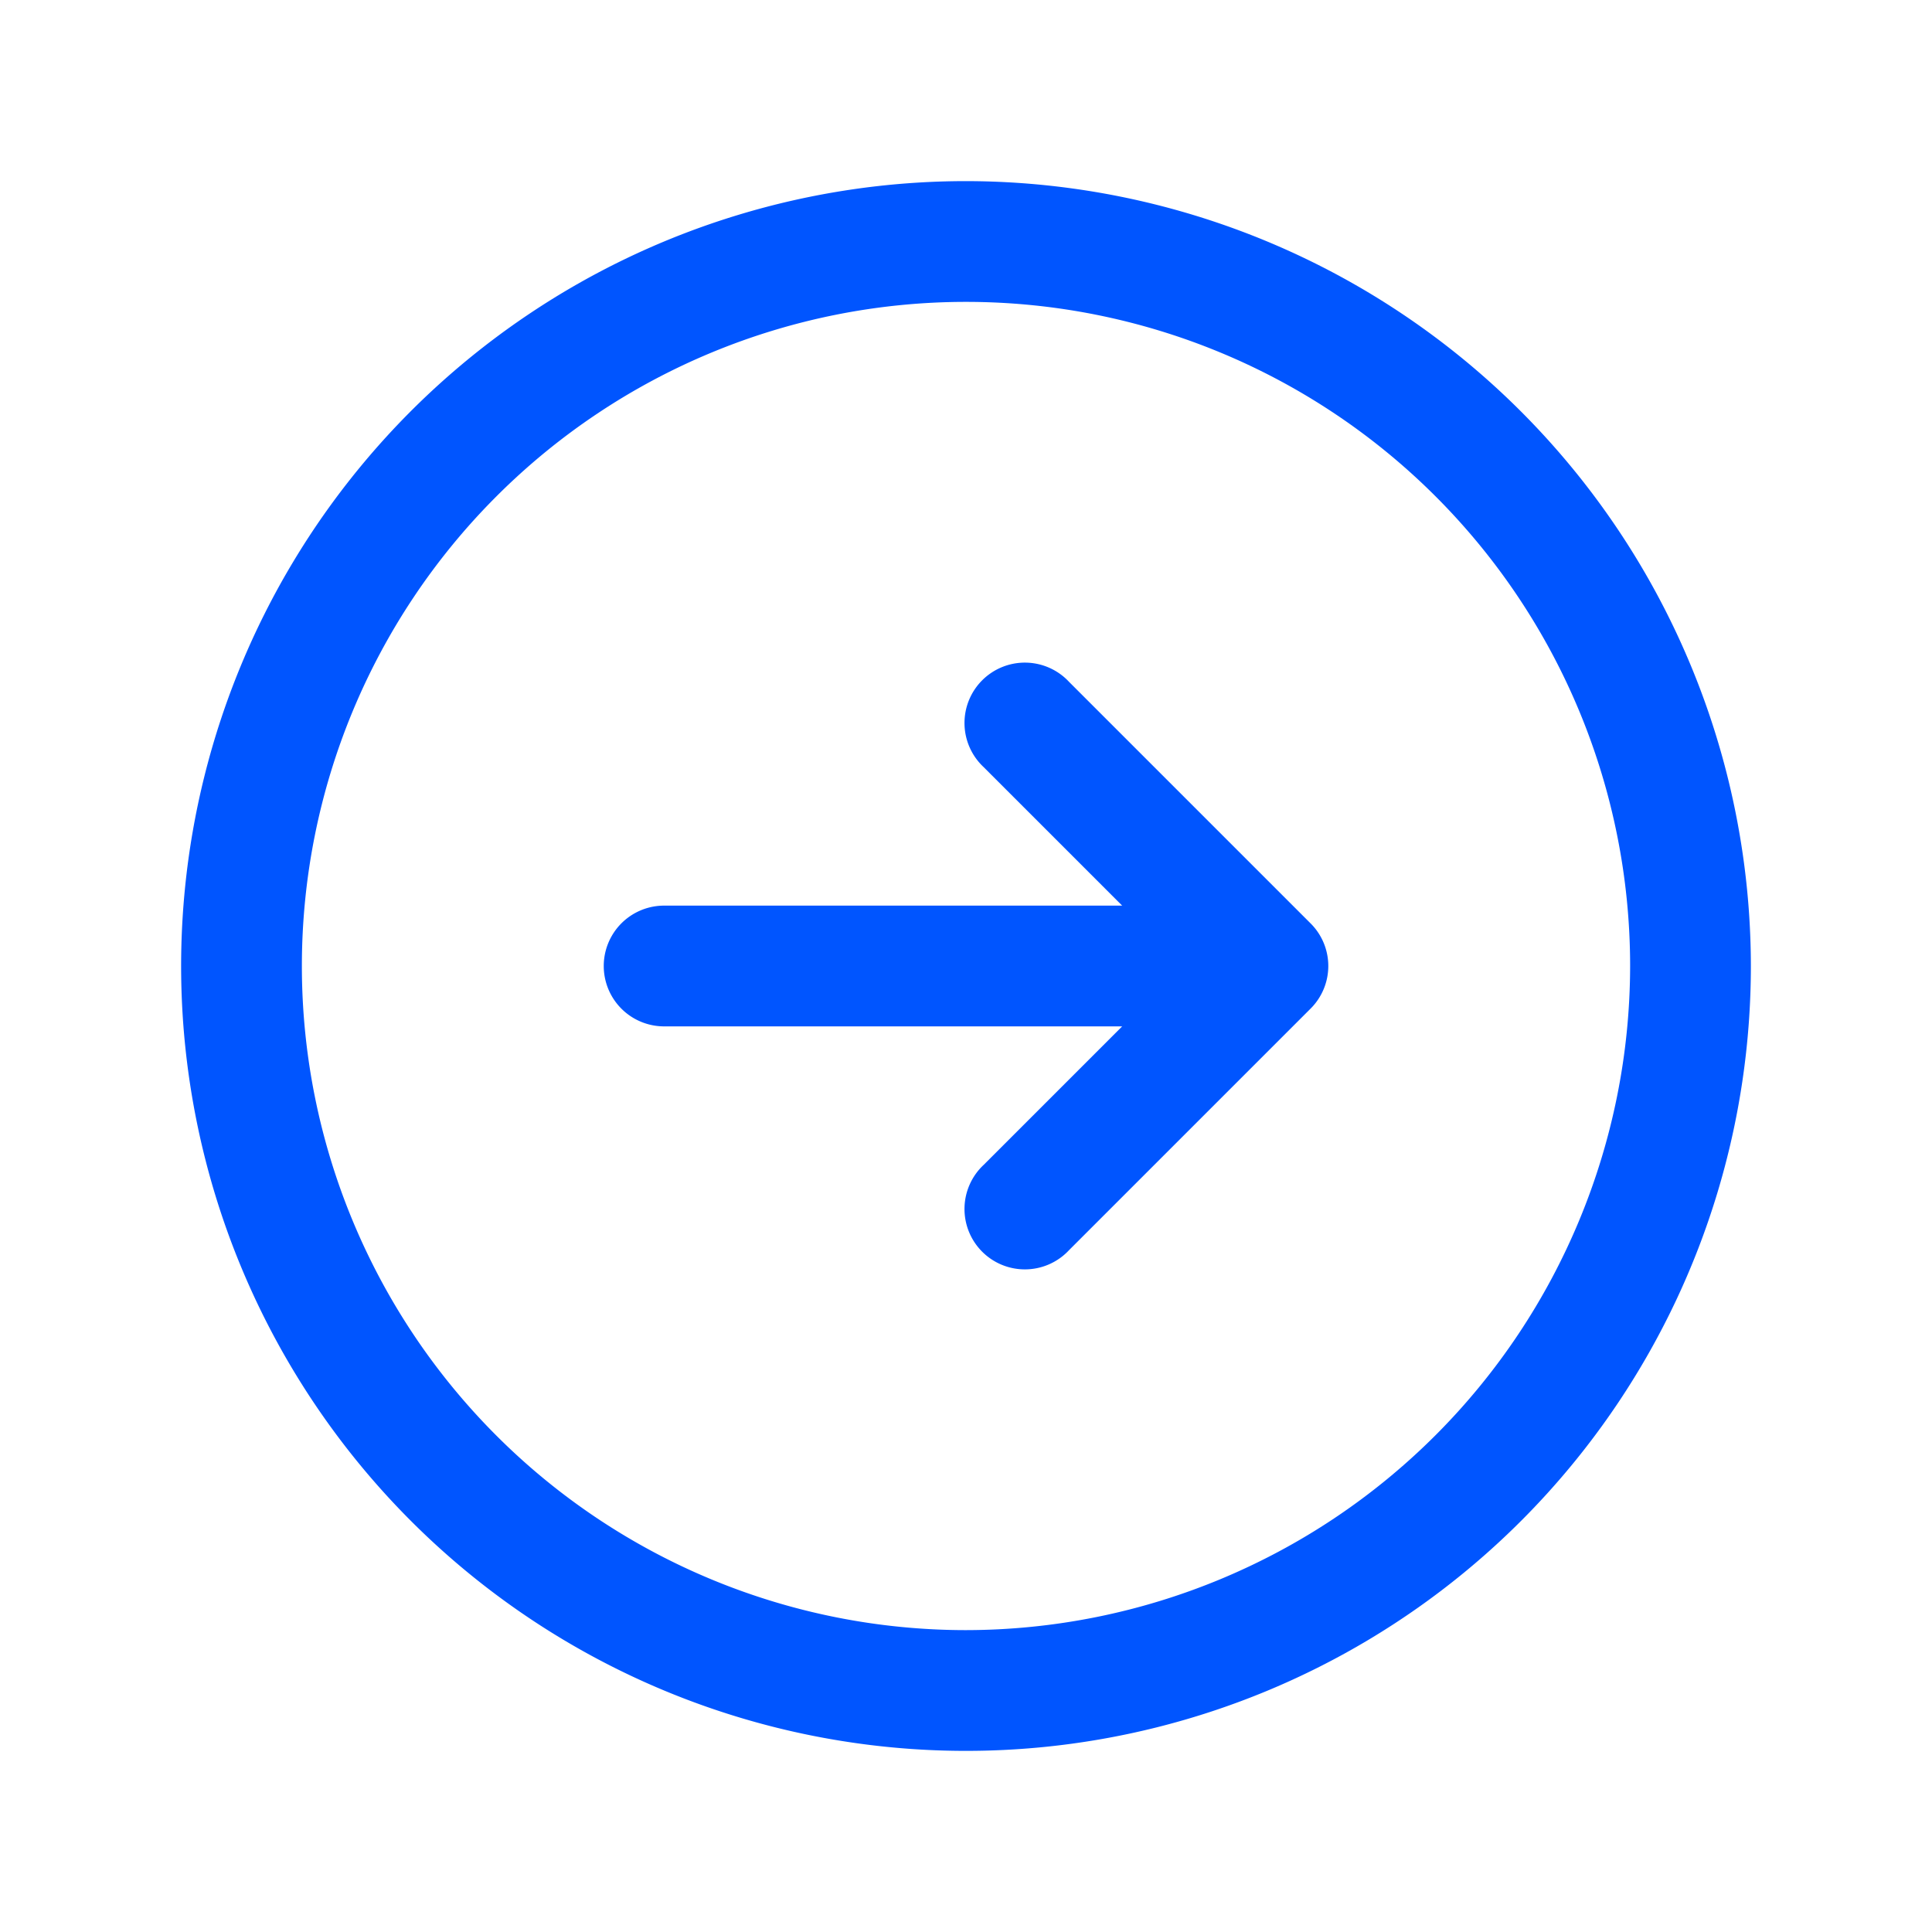 <svg xmlns="http://www.w3.org/2000/svg" width="24" height="24" fill="none"><path fill="#05F" d="M12 2.25A9.75 9.75 0 1 0 21.75 12 9.76 9.76 0 0 0 12 2.25Zm0 18A8.25 8.25 0 1 1 20.25 12 8.26 8.26 0 0 1 12 20.25Zm4.28-8.78a.747.747 0 0 1 0 1.06l-3 3a.75.75 0 1 1-1.06-1.06l1.72-1.72H8.25a.75.75 0 1 1 0-1.5h5.69l-1.72-1.72a.75.75 0 1 1 1.06-1.06l3 3Z"/></svg>